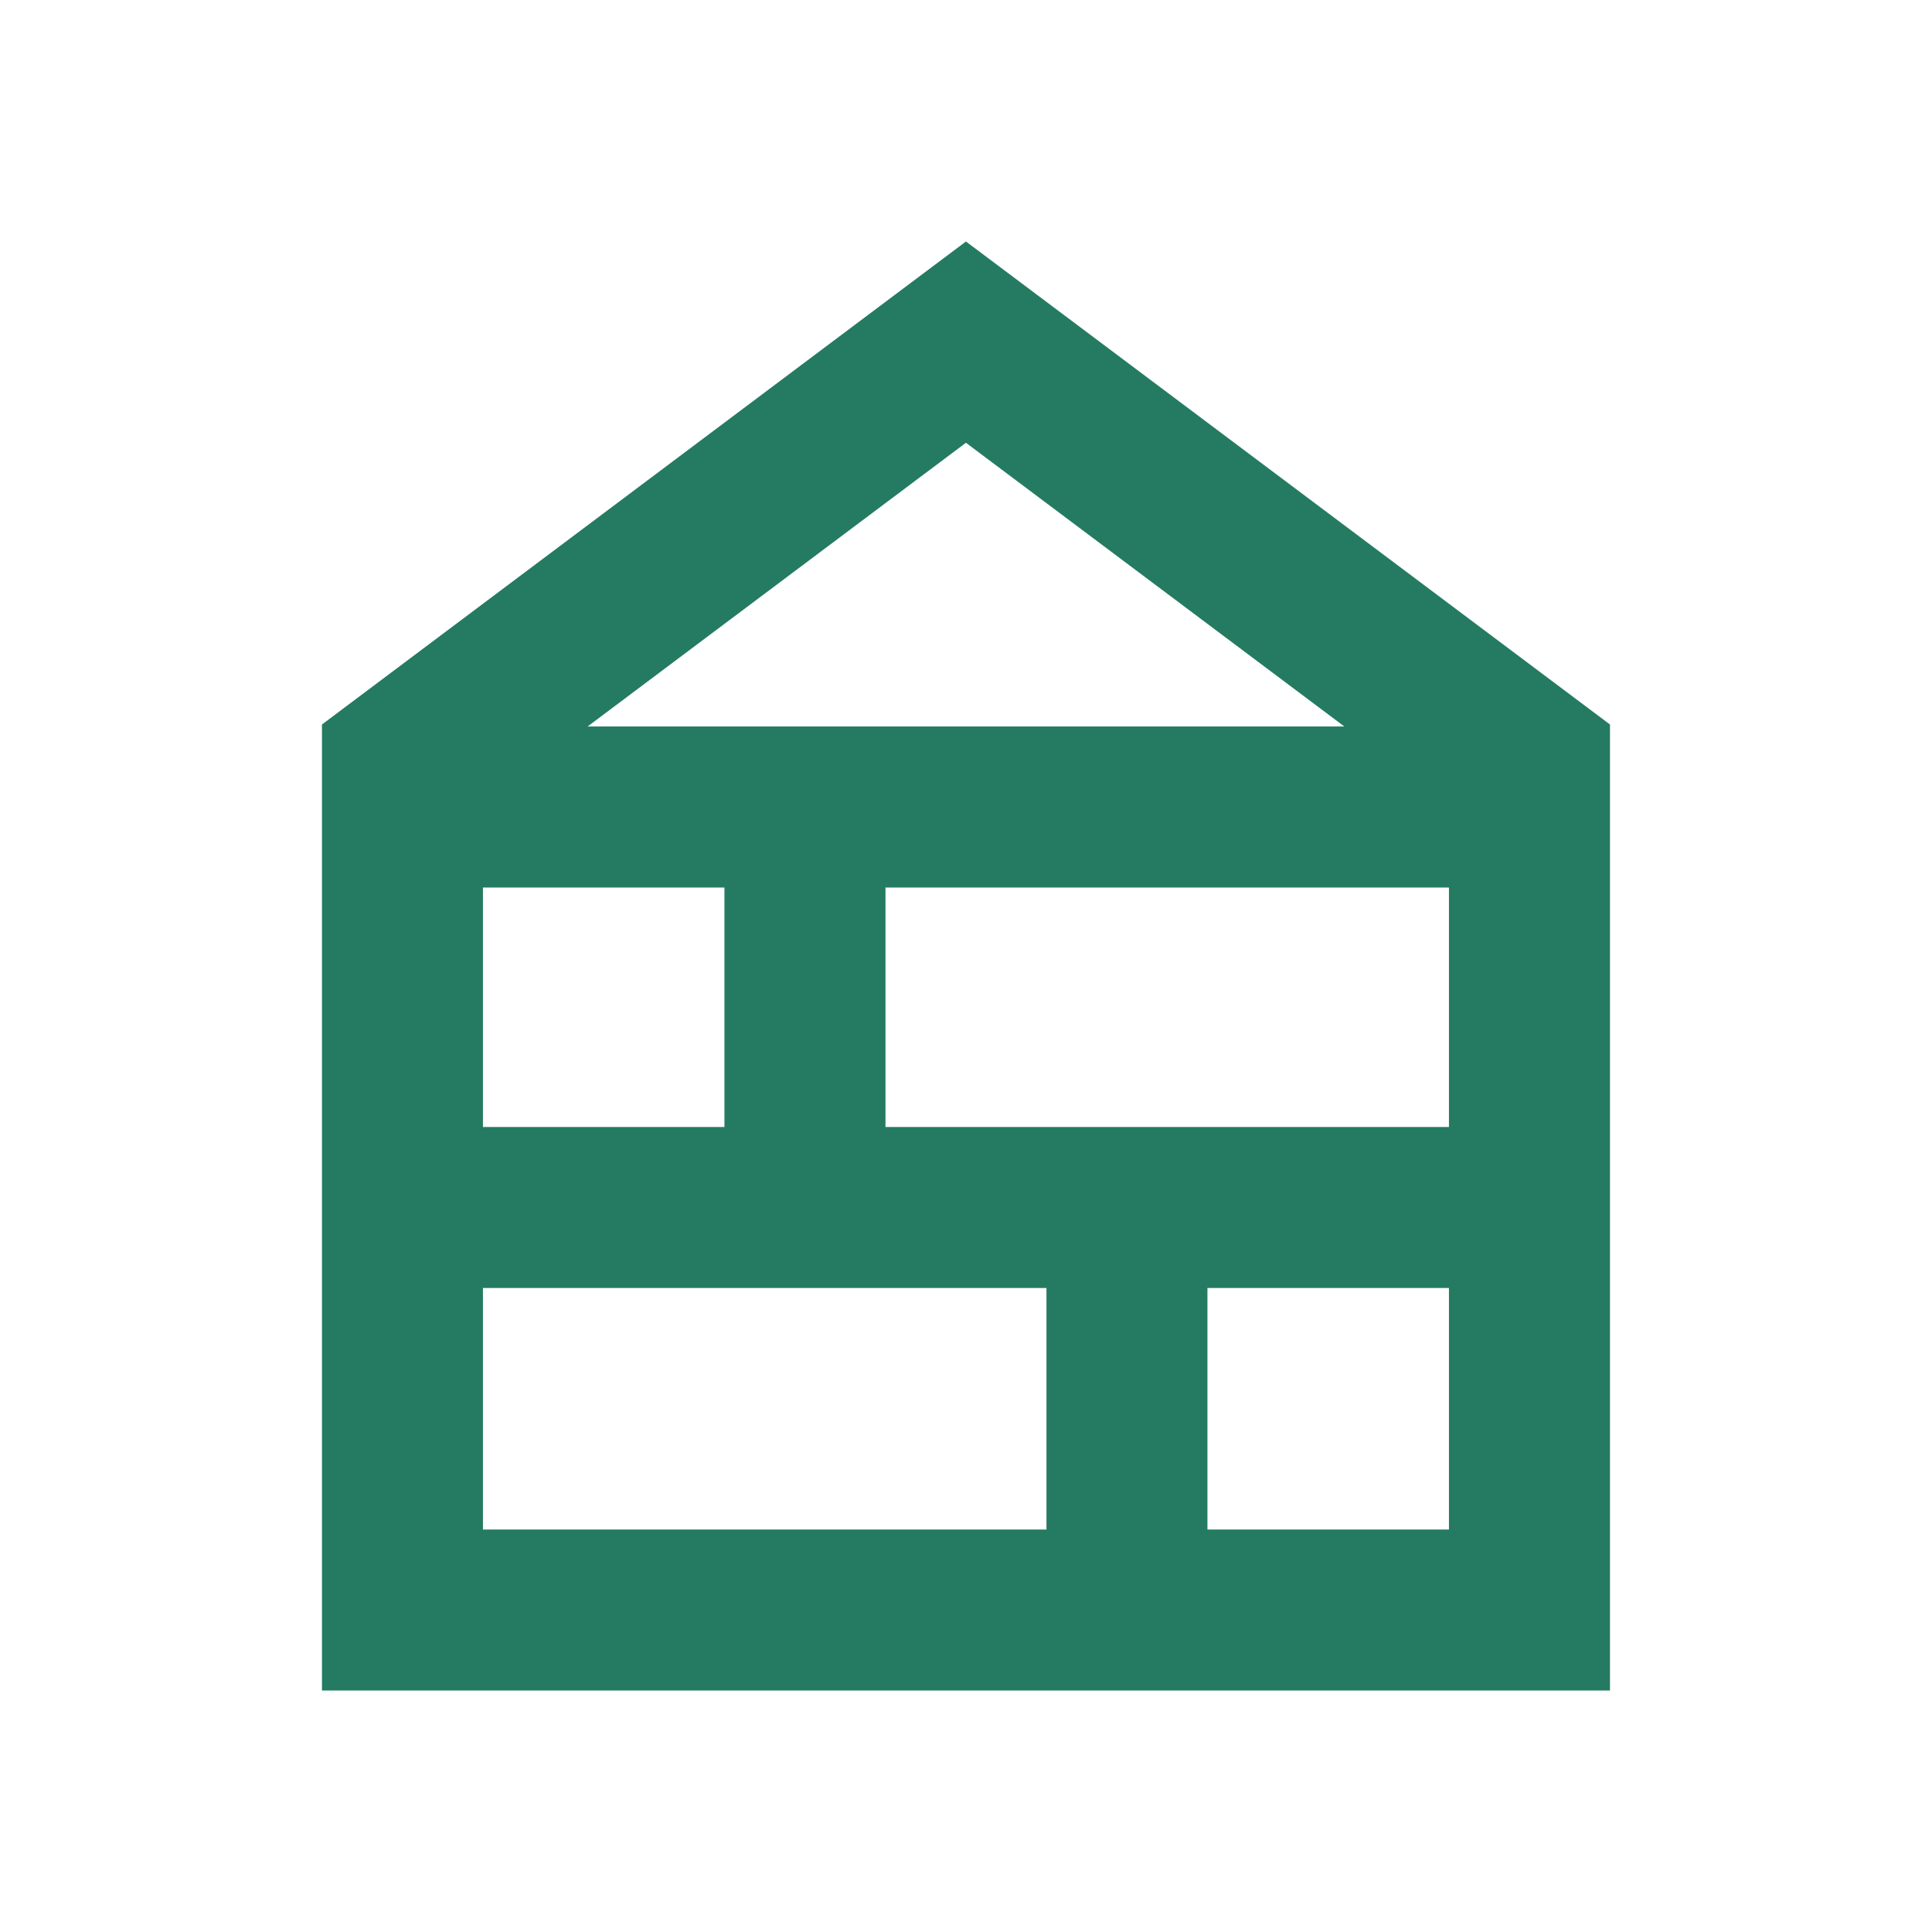 <svg width="34" height="34" viewBox="0 0 34 34" fill="none" xmlns="http://www.w3.org/2000/svg">
<mask id="mask0_1210_2245" style="mask-type:alpha" maskUnits="userSpaceOnUse" x="0" y="0" width="34" height="34">
<rect width="34" height="34" fill="#36558F"/>
</mask>
<g mask="url(#mask0_1210_2245)">
<path d="M5.666 29.75V12.75L16.999 4.25L28.333 12.75V29.75H5.666ZM8.499 26.917H18.416V22.667H8.499V26.917ZM21.249 26.917H25.499V22.667H21.249V26.917ZM8.499 19.833H12.749V15.619H8.499V19.833ZM15.583 19.833H25.499V15.619H15.583V19.833ZM10.341 12.785H23.658L16.999 7.792L10.341 12.785Z" fill="#247B62"/>
</g>
</svg>
